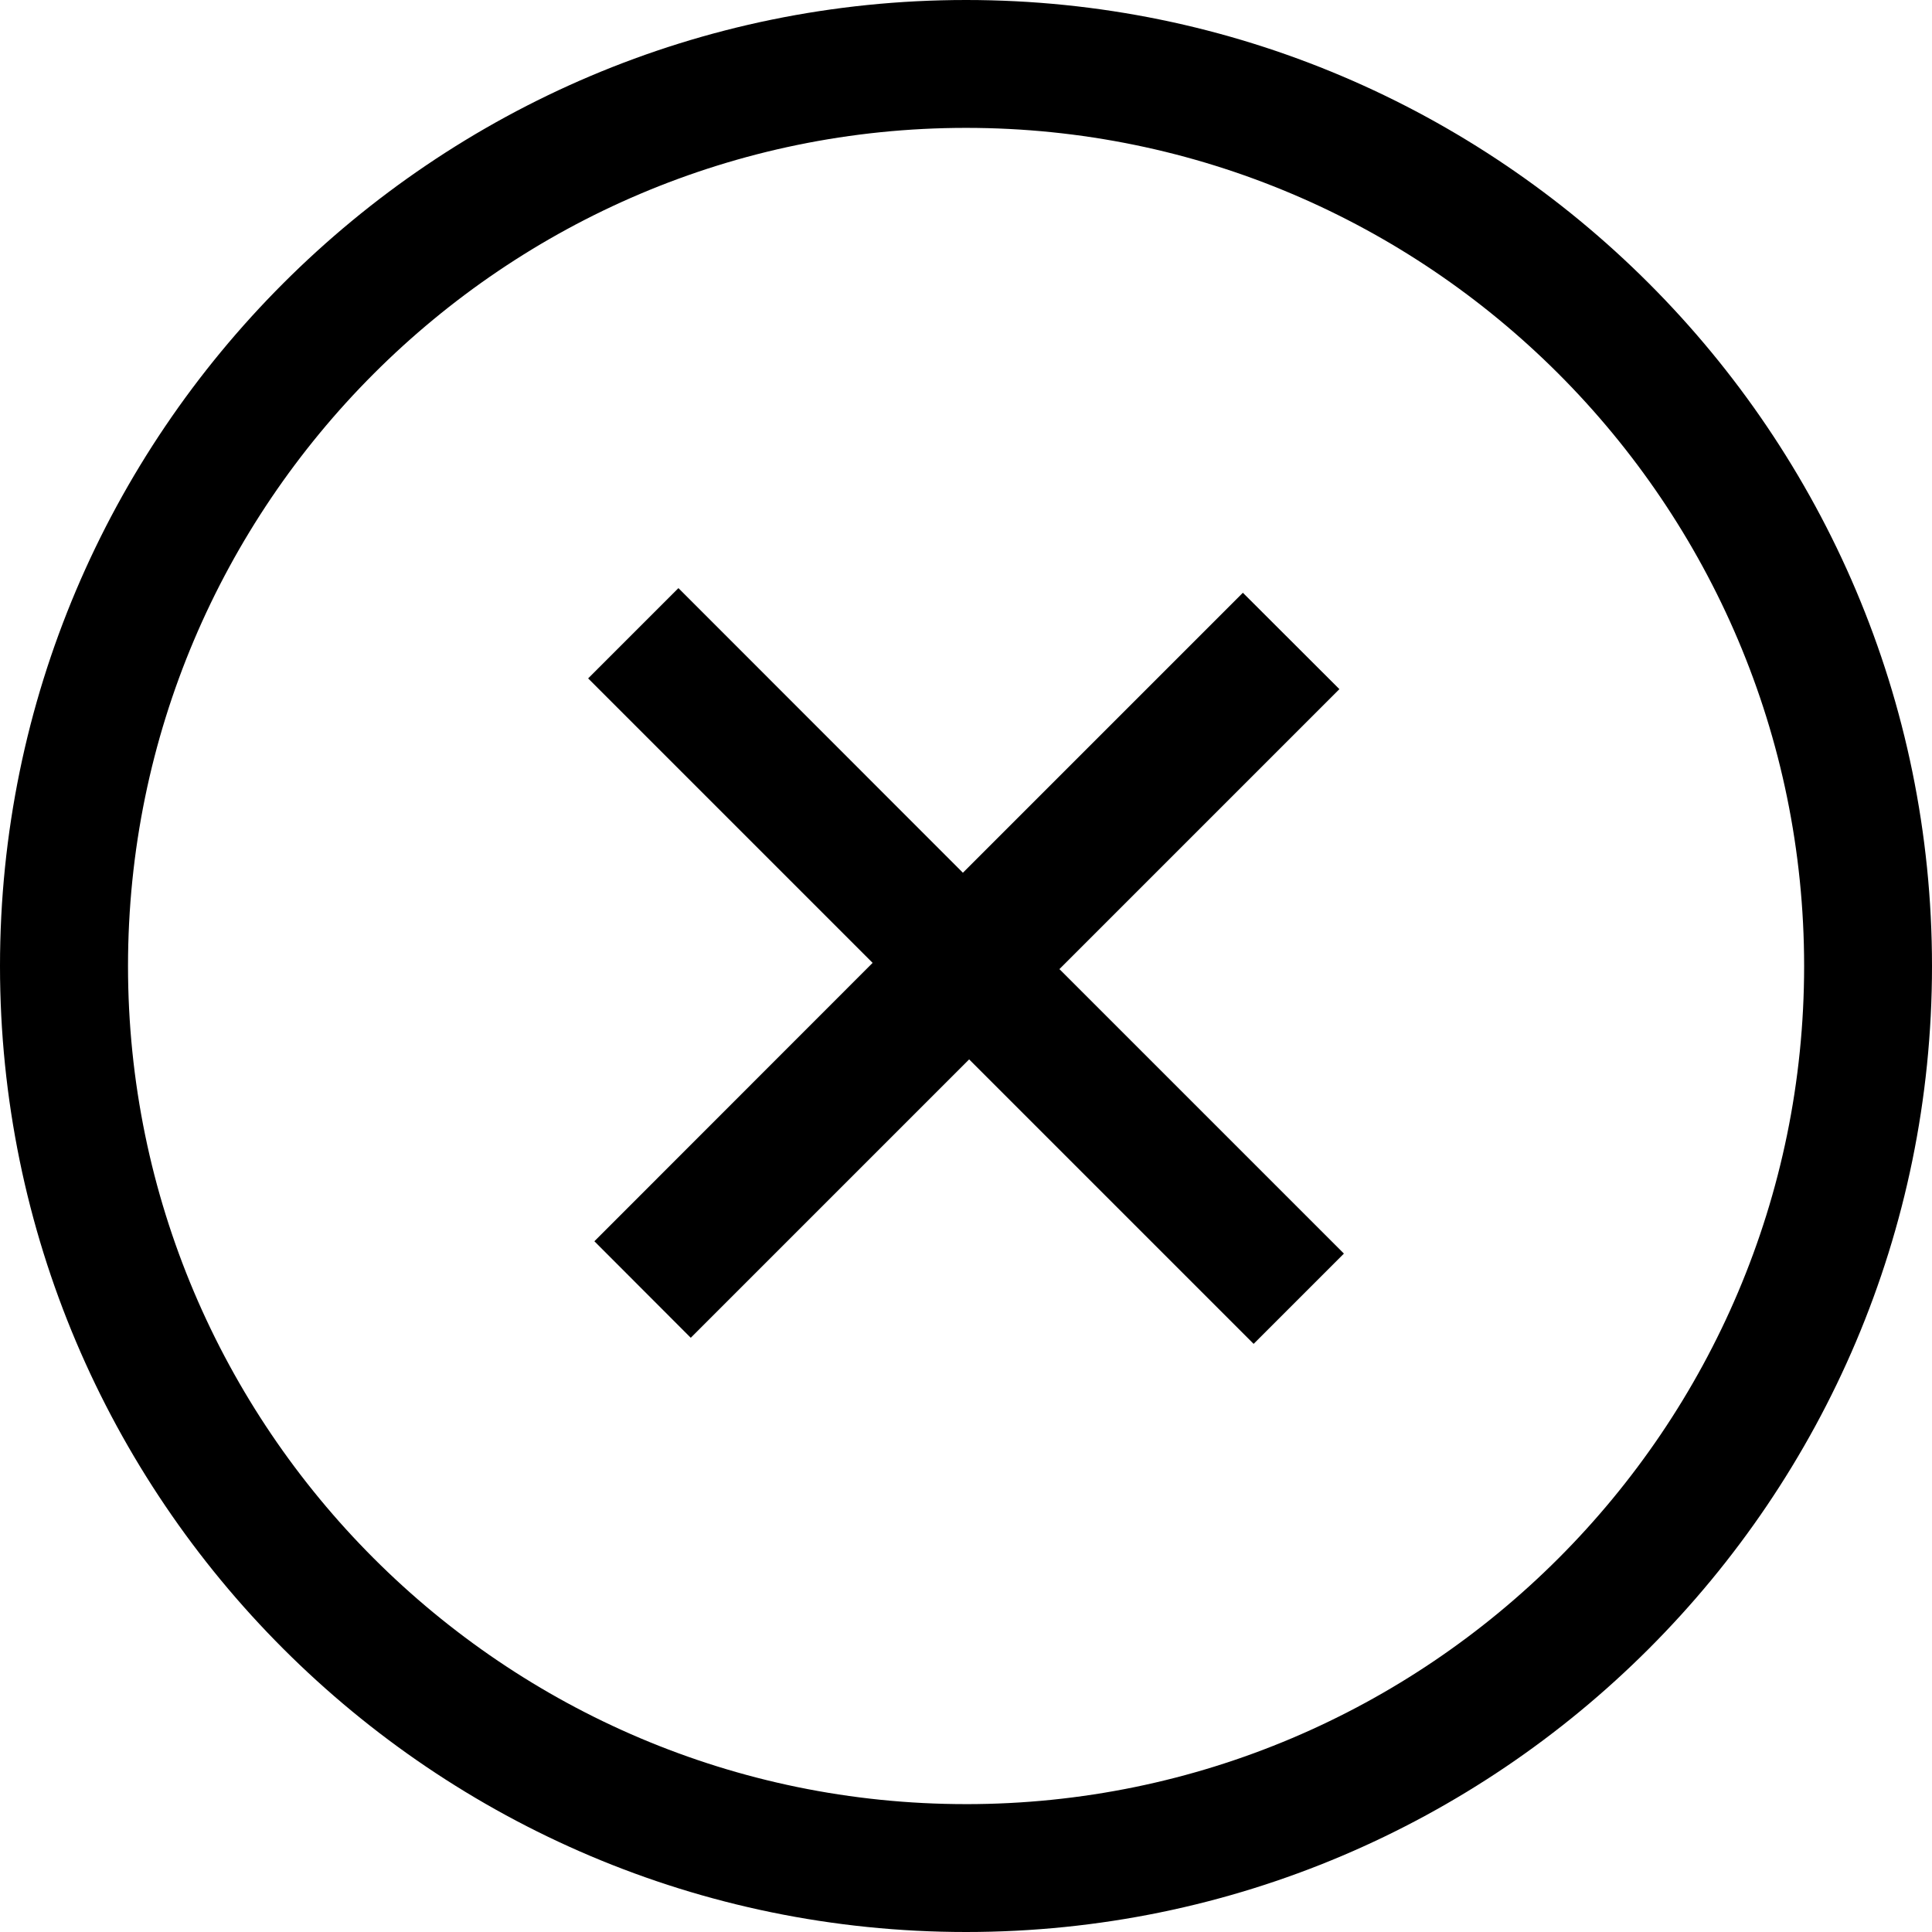 <svg xmlns="http://www.w3.org/2000/svg" viewBox="0 0 1920 1920" width="1920" height="1920">
 <path fill-rule="evenodd" clip-rule="evenodd" d="M960.07,0C430.71,0,0,430.71,0,960.07s430.71,959.93,960.07,959.93,959.93-430.56,959.93-959.93S1489.44,0,960.07,0ZM960.07,1792.92c-459.27,0-832.85-373.73-832.85-832.85S500.81,127.08,960.07,127.08s832.85,373.73,832.85,833-373.59,832.85-832.85,832.85ZM1052.85,963.09l282.71,282.71-89.72,89.72-282.71-282.71-276.66,276.66-95.78-95.92,276.51-276.66-282.71-282.71,89.72-89.72,282.71,282.86,278.24-278.24,95.92,95.78-278.24,278.24Z"/>
</svg>